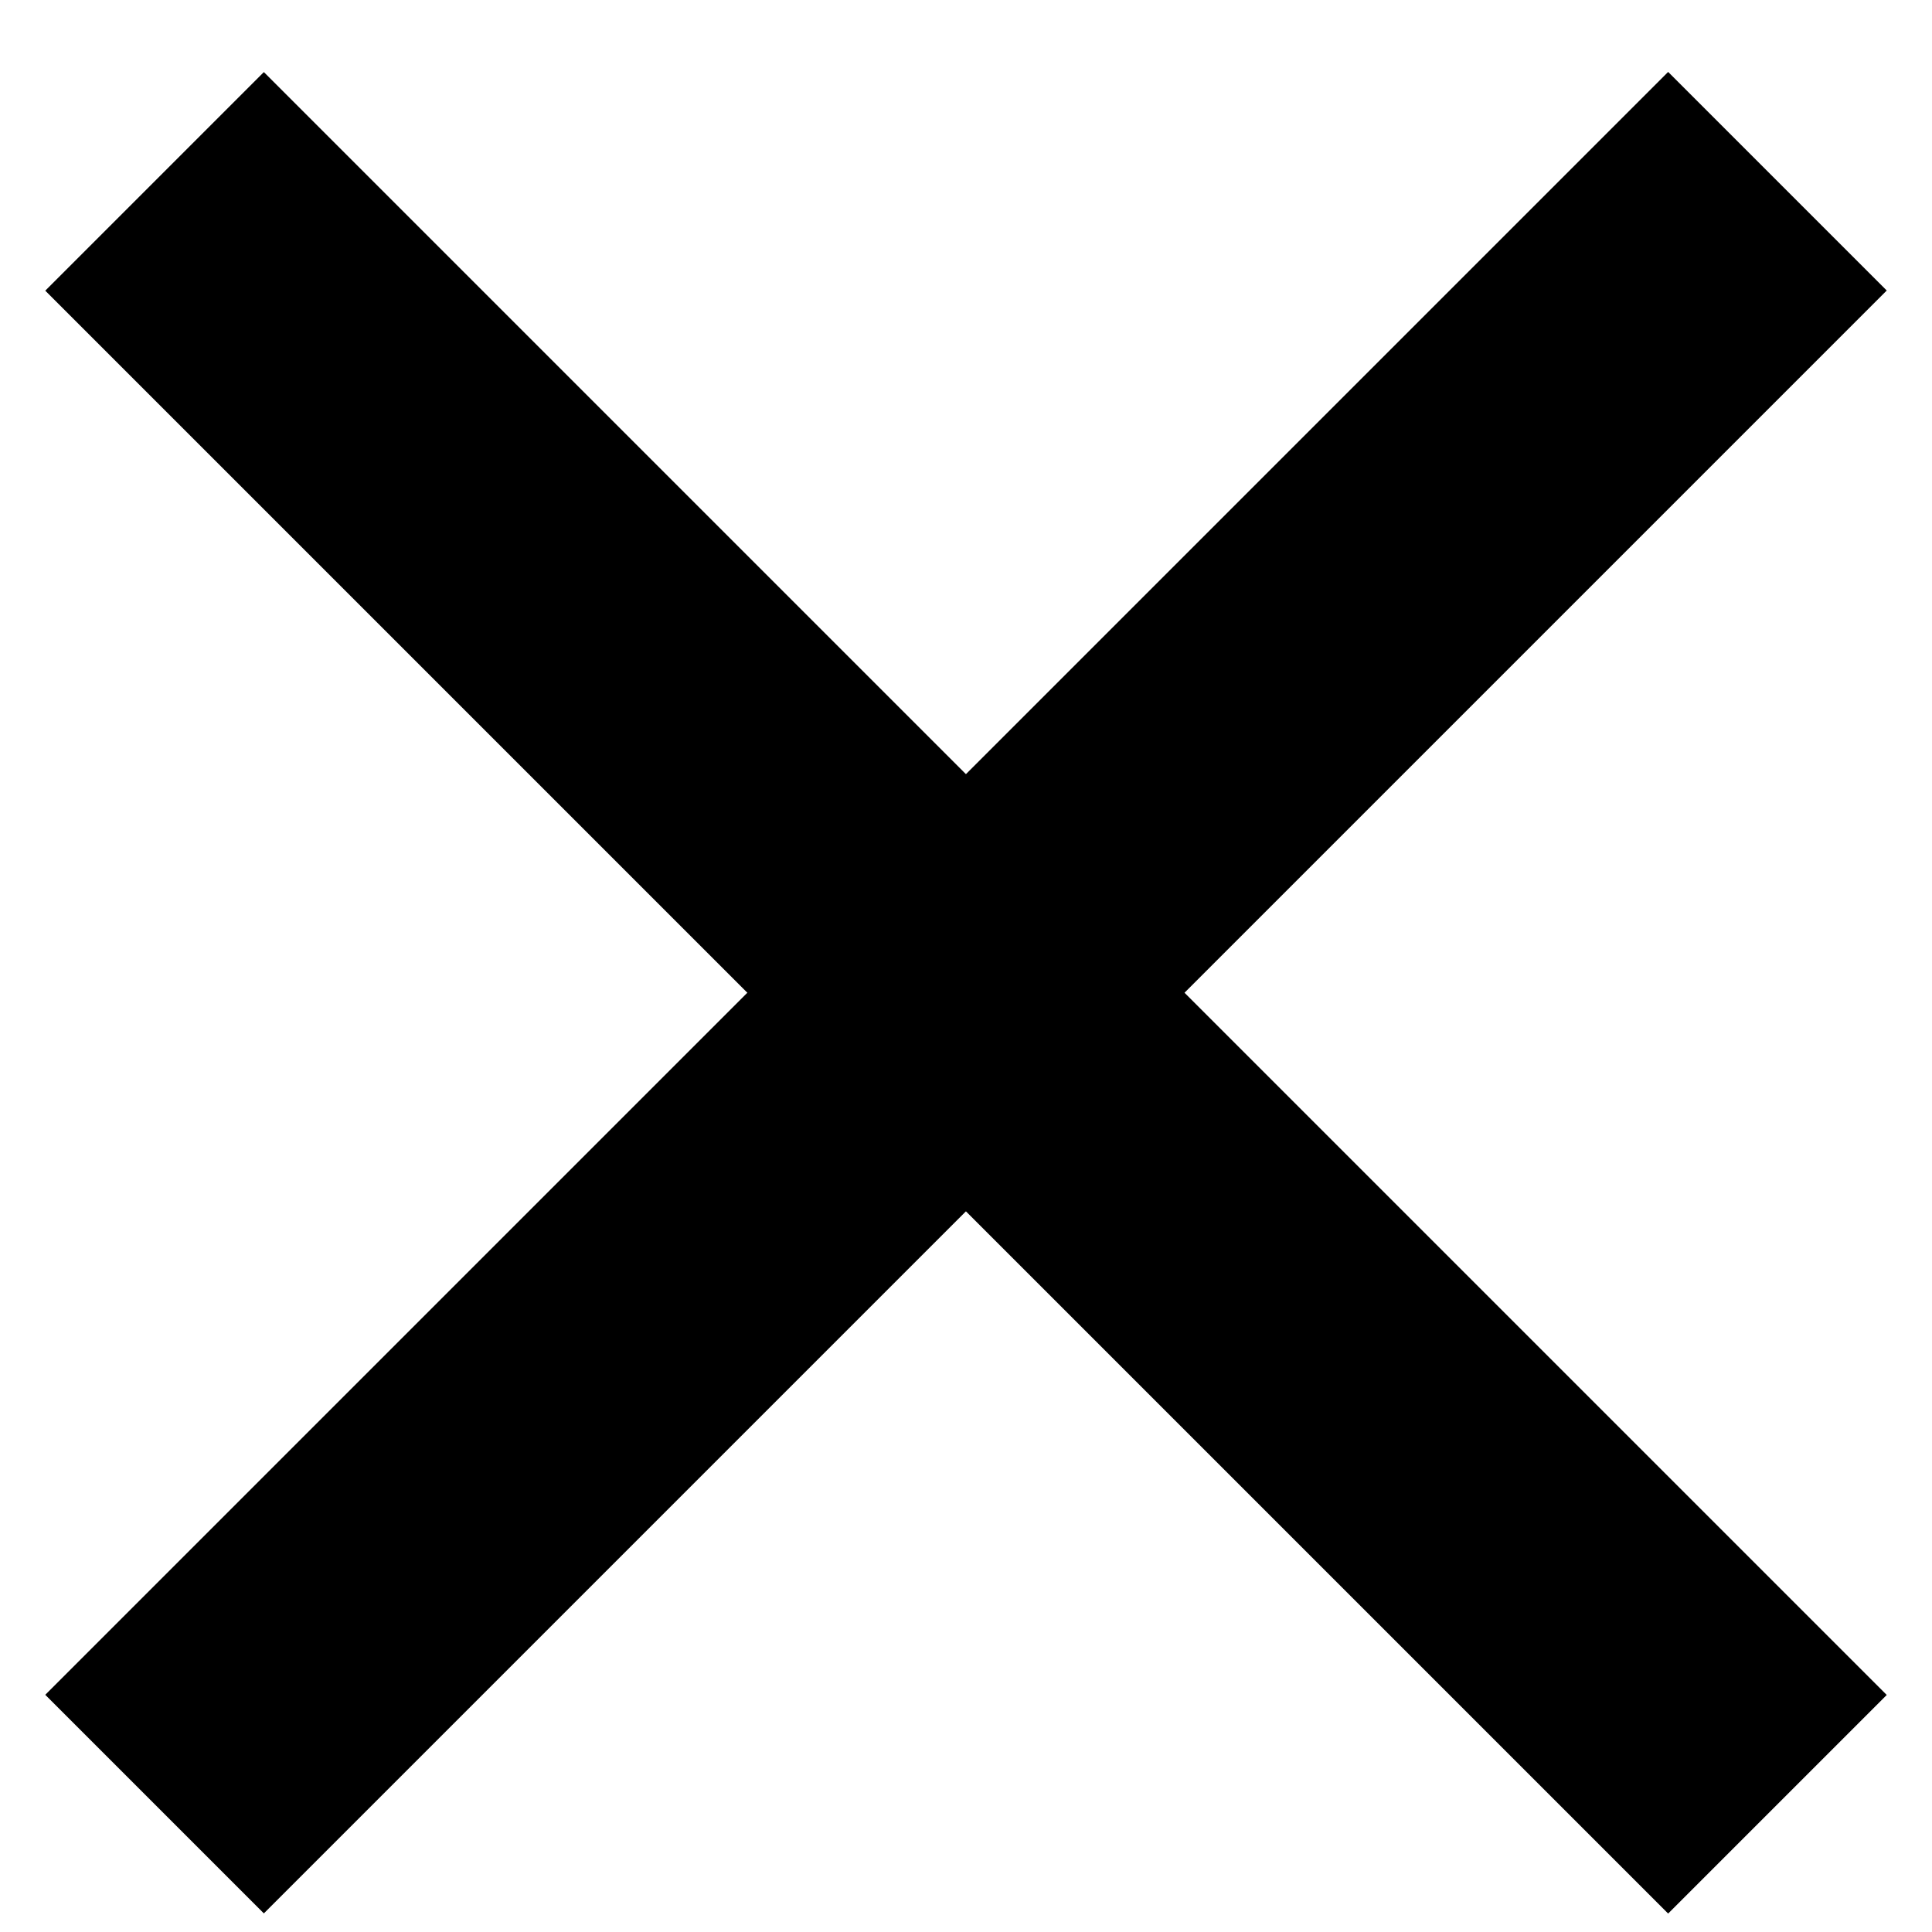 <svg width="25" height="25" viewBox="0 0 25 25" fill="none" xmlns="http://www.w3.org/2000/svg">
<path d="M23 2.345L2 23.345" stroke="black" stroke-width="4"/>
<path d="M2 2.347L23 23.347" stroke="black" stroke-width="4"/>
</svg>
